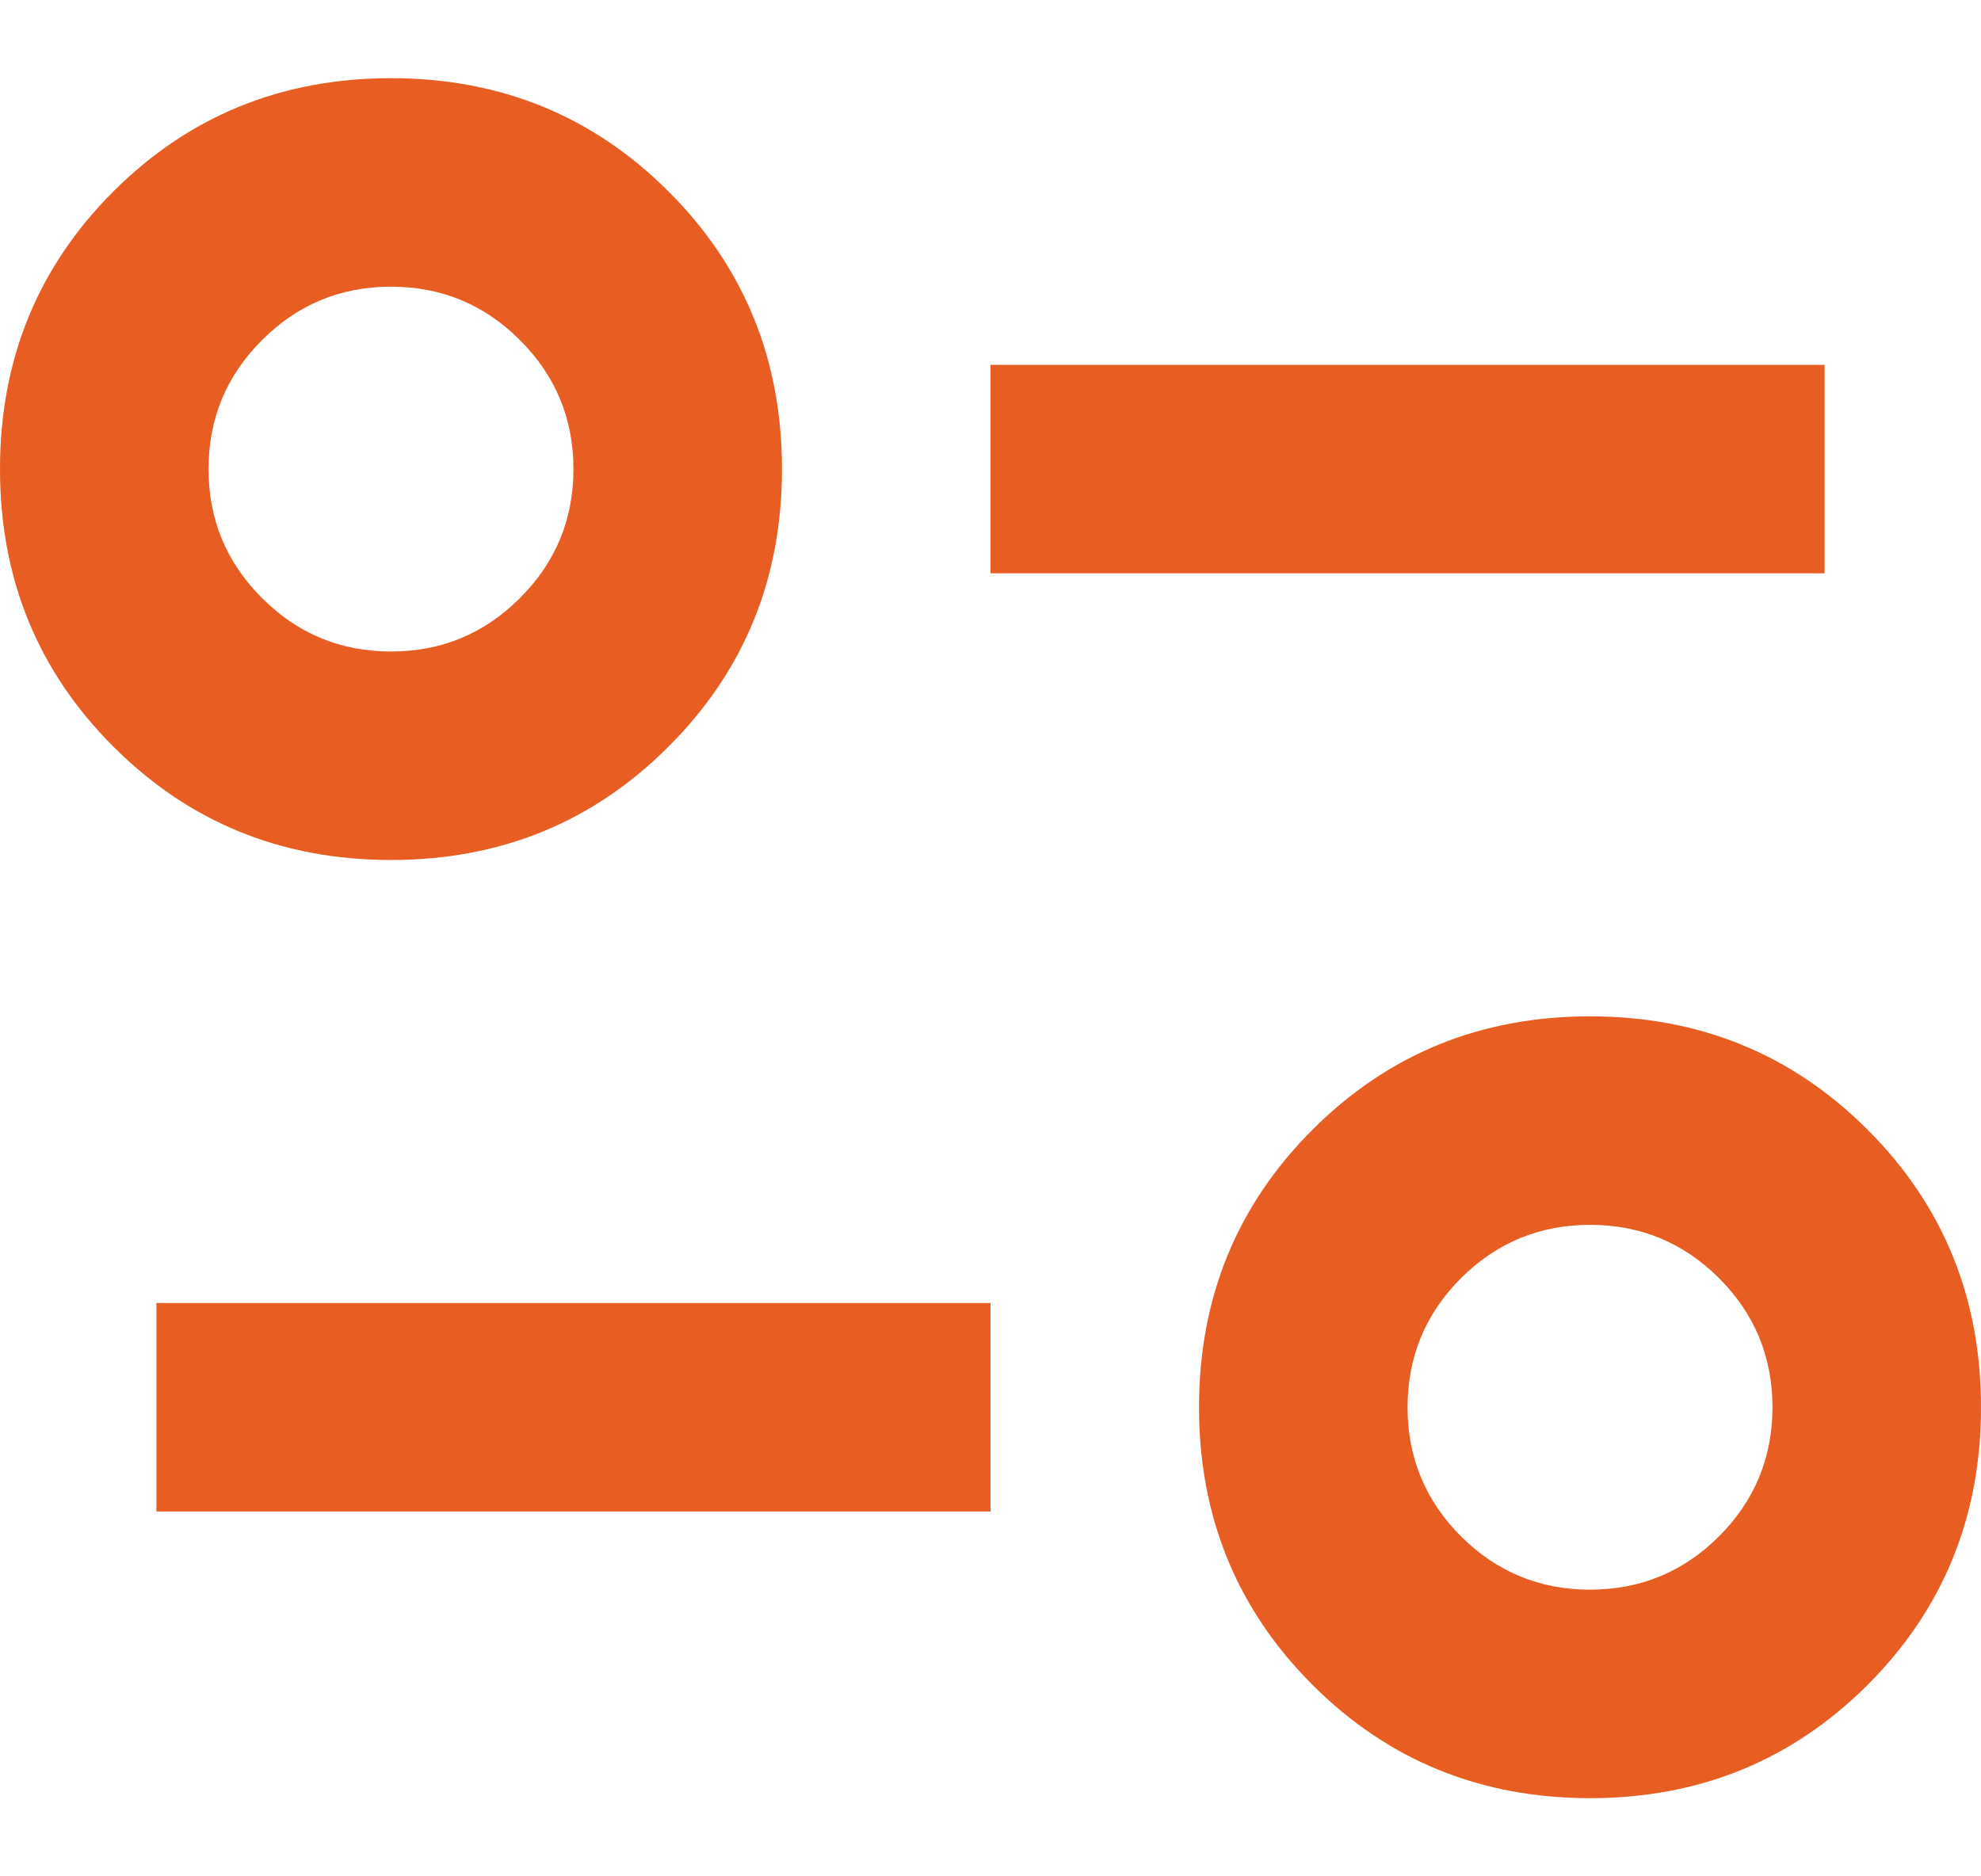 <svg width="19" height="18" viewBox="0 0 19 18" fill="none" xmlns="http://www.w3.org/2000/svg">
<path d="M15.25 17.25C14.2 17.25 13.312 16.887 12.588 16.163C11.863 15.438 11.5 14.55 11.5 13.5C11.5 12.45 11.863 11.562 12.588 10.838C13.312 10.113 14.2 9.75 15.25 9.75C16.3 9.75 17.188 10.113 17.913 10.838C18.637 11.562 19 12.45 19 13.5C19 14.55 18.637 15.438 17.913 16.163C17.188 16.887 16.3 17.25 15.25 17.25ZM15.25 15.25C15.733 15.25 16.146 15.079 16.488 14.738C16.829 14.396 17 13.983 17 13.5C17 13.017 16.829 12.604 16.488 12.262C16.146 11.921 15.733 11.75 15.25 11.75C14.767 11.75 14.354 11.921 14.012 12.262C13.671 12.604 13.5 13.017 13.5 13.5C13.5 13.983 13.671 14.396 14.012 14.738C14.354 15.079 14.767 15.25 15.25 15.25ZM1.5 14.5V12.5H9.5V14.5H1.5ZM3.75 8.25C2.7 8.25 1.812 7.888 1.087 7.162C0.362 6.438 0 5.55 0 4.5C0 3.45 0.362 2.562 1.087 1.837C1.812 1.113 2.7 0.75 3.75 0.75C4.8 0.75 5.688 1.113 6.412 1.837C7.138 2.562 7.5 3.45 7.5 4.5C7.5 5.55 7.138 6.438 6.412 7.162C5.688 7.888 4.8 8.25 3.75 8.25ZM3.75 6.25C4.233 6.25 4.646 6.079 4.987 5.737C5.329 5.396 5.5 4.983 5.5 4.5C5.5 4.017 5.329 3.604 4.987 3.263C4.646 2.921 4.233 2.75 3.75 2.75C3.267 2.75 2.854 2.921 2.513 3.263C2.171 3.604 2 4.017 2 4.5C2 4.983 2.171 5.396 2.513 5.737C2.854 6.079 3.267 6.25 3.75 6.25ZM9.5 5.5V3.5H17.5V5.5H9.5Z" fill="#E85D21"/>
</svg>
